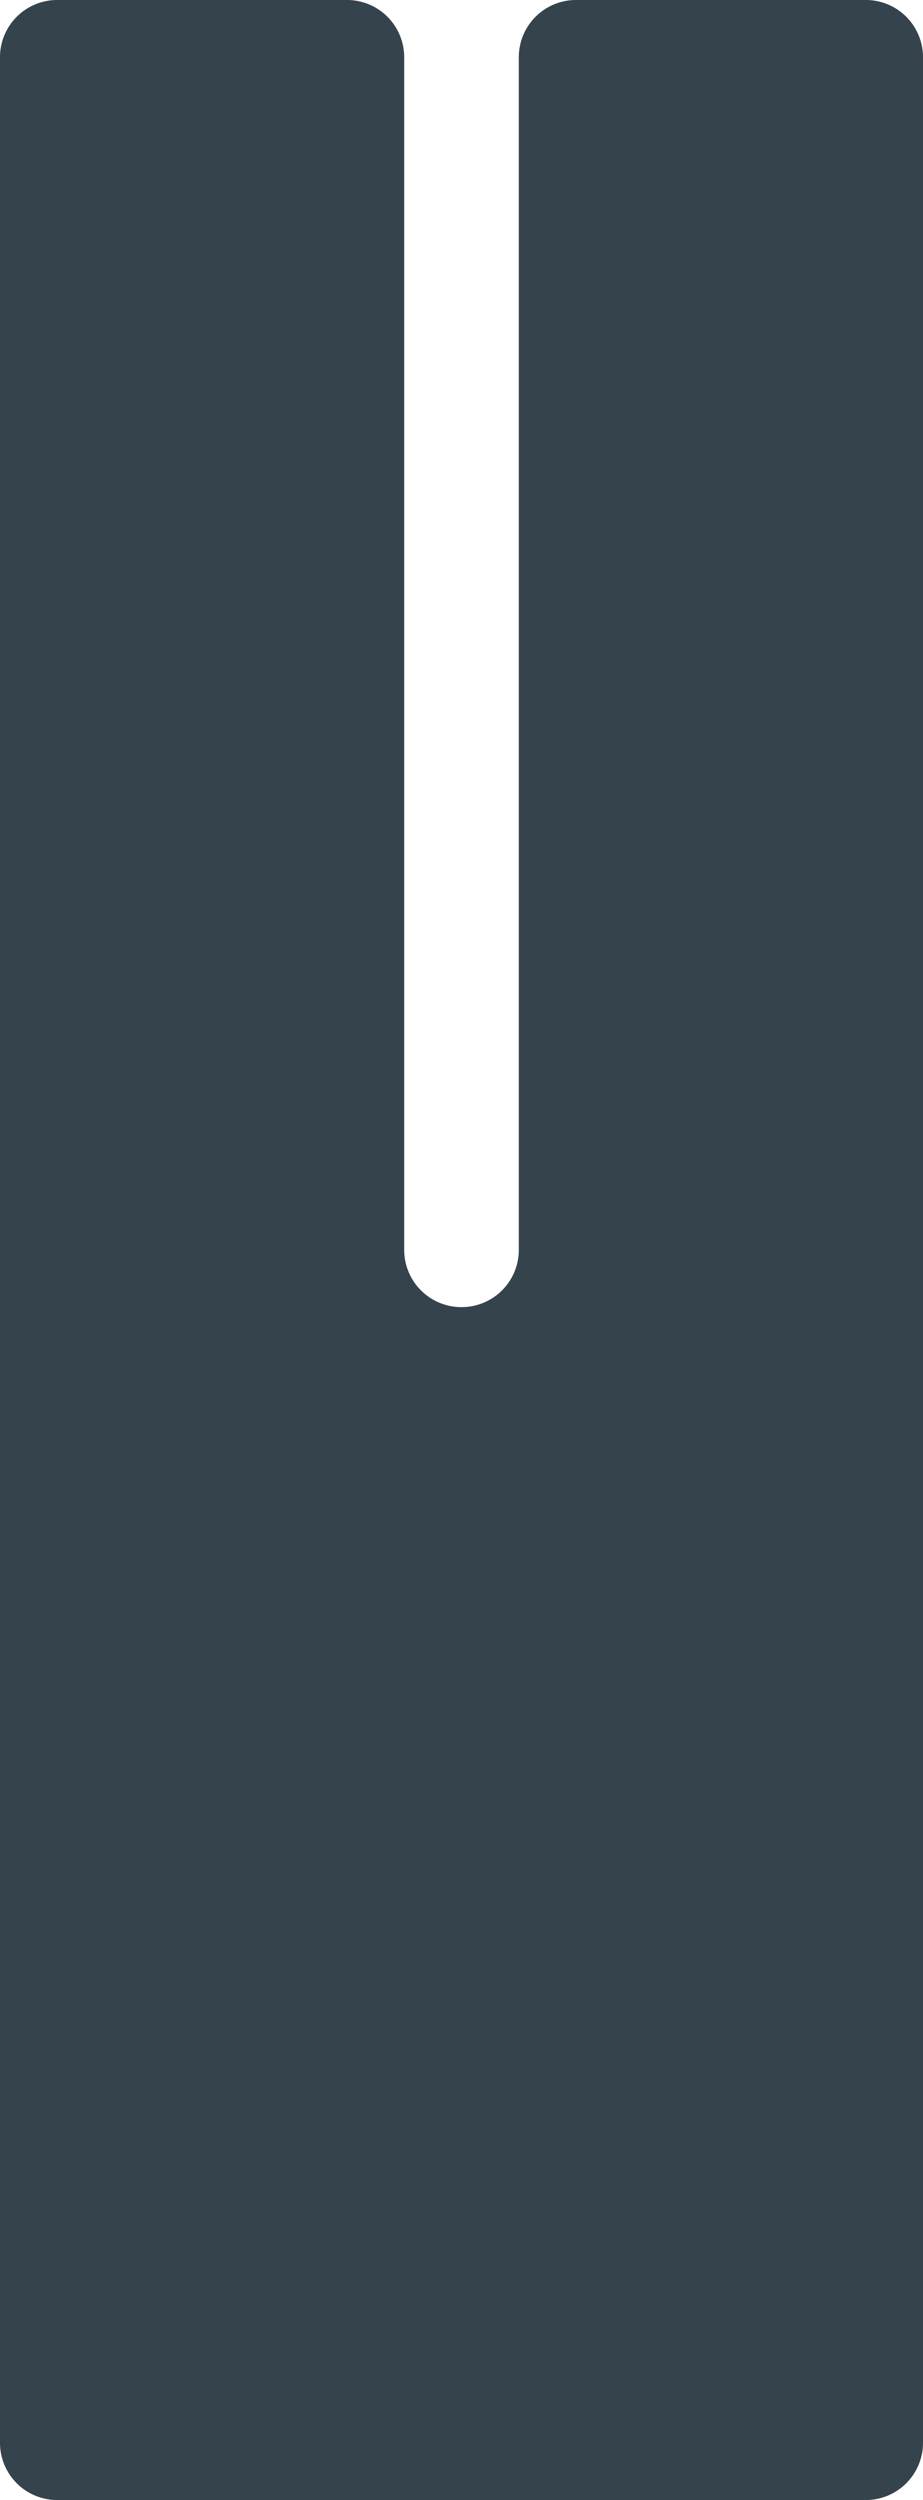 <svg xmlns="http://www.w3.org/2000/svg" viewBox="0 0 197.94 535.71"><defs><style>.cls-1{fill:#35434c;}</style></defs><g id="图层_2" data-name="图层 2"><g id="图层_1-2" data-name="图层 1"><path class="cls-1" d="M99,280.09h-.06a12.26,12.26,0,0,1-12.26-12.27V12.26A12.26,12.26,0,0,0,74.42,0H12.26A12.26,12.26,0,0,0,0,12.26V523.44a12.26,12.26,0,0,0,12.26,12.27H185.68a12.26,12.26,0,0,0,12.26-12.26V12.26A12.26,12.26,0,0,0,185.68,0H123.52a12.26,12.26,0,0,0-12.26,12.26V267.82A12.26,12.26,0,0,1,99,280.09Z"/></g></g></svg>